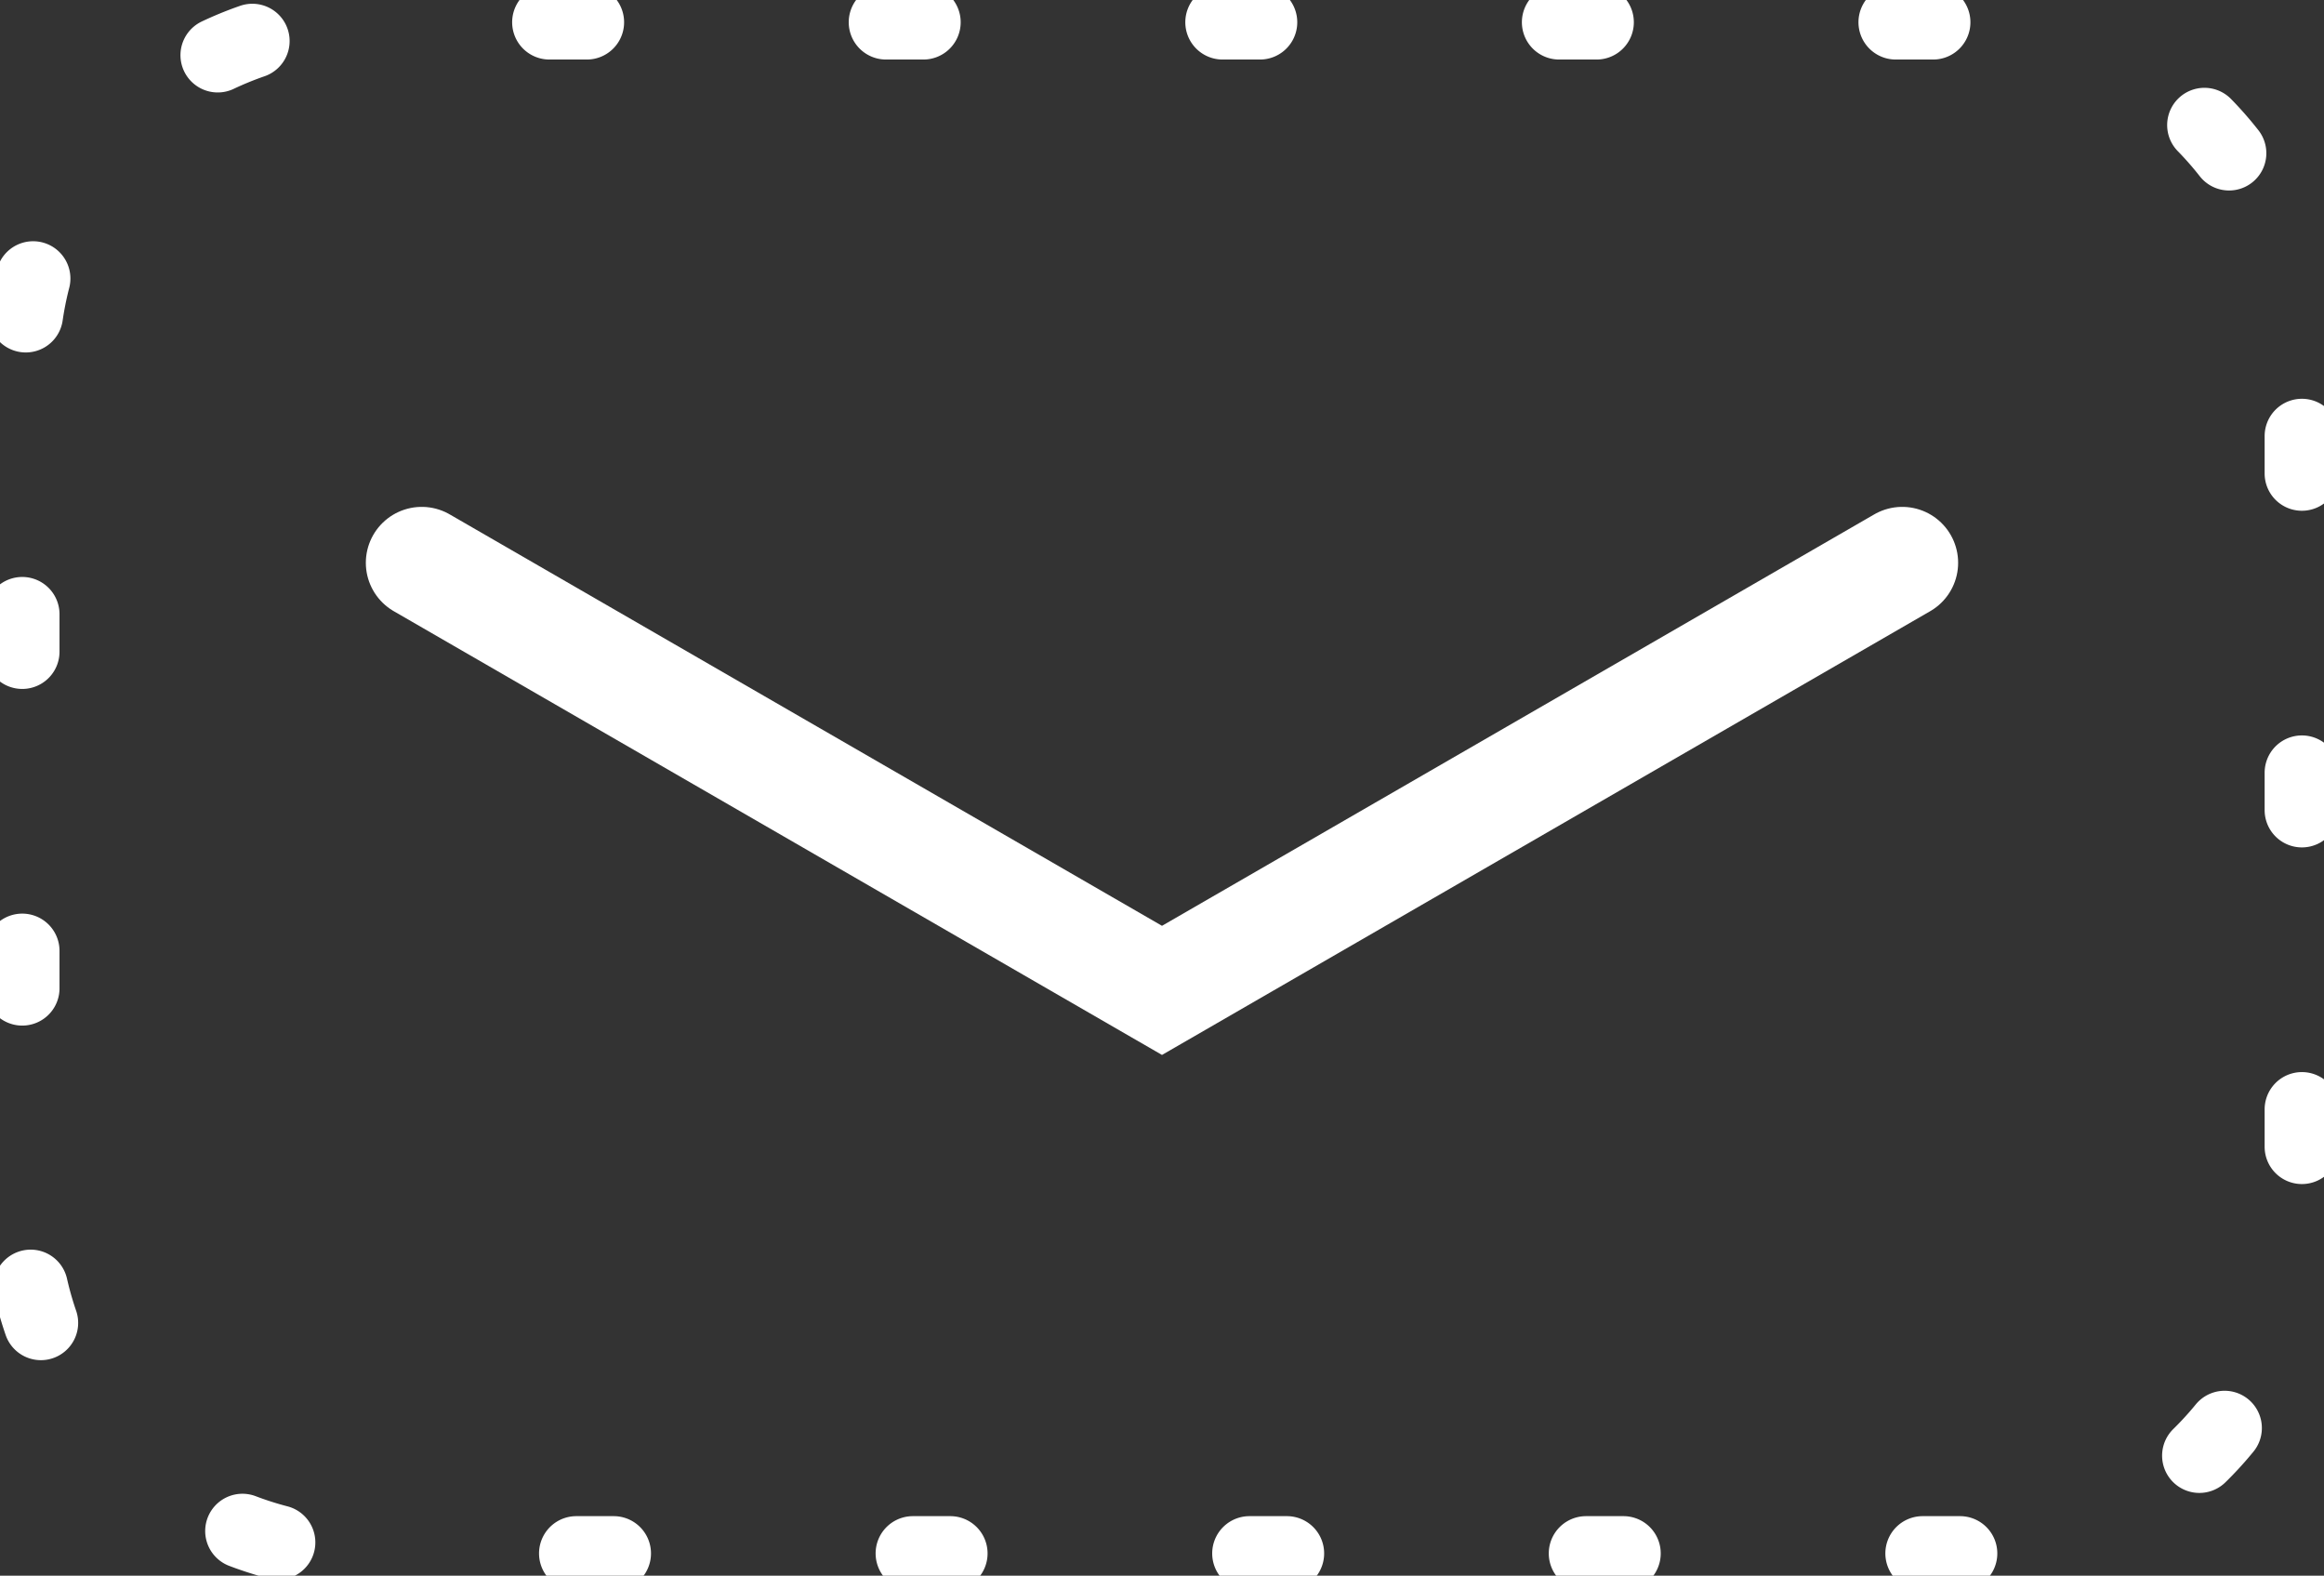 <svg xmlns="http://www.w3.org/2000/svg" xmlns:xlink="http://www.w3.org/1999/xlink" width="62.364" height="42.274" viewBox="0 0 62.364 42.274">
  <rect x="0" y="0" width="62.364" height="42.274" fill="#333333" stroke="none"/>
  <defs>
    <clipPath id="clip-path">
      <rect id="Rectangle_10" data-name="Rectangle 10" width="62.364" height="42.274" fill="none"/>
    </clipPath>
  </defs>
  <g id="Group_1" data-name="Group 1" transform="translate(0 0)">
    <path id="Path_75" data-name="Path 75" d="M18.956,25.289,38.821,36.761,58.685,25.289" transform="translate(-7.639 -10.19)" fill="none" stroke="#fff" stroke-linecap="round" stroke-width="3"/>
    <g id="Group_9" data-name="Group 9" transform="translate(0 0)">
      <g id="Group_8" data-name="Group 8" clip-path="url(#clip-path)">
        <path id="Path_76" data-name="Path 76" d="M53,42.08H10.174A9.174,9.174,0,0,1,1,32.906V10.174A9.174,9.174,0,0,1,10.174,1H53a9.174,9.174,0,0,1,9.174,9.174V32.906A9.173,9.173,0,0,1,53,42.08Z" transform="translate(-0.403 -0.403)" fill="none" stroke="#fff" stroke-linecap="round" stroke-width="2" stroke-dasharray="1.004 8.028"/>
      </g>
    </g>
  </g>
</svg>
